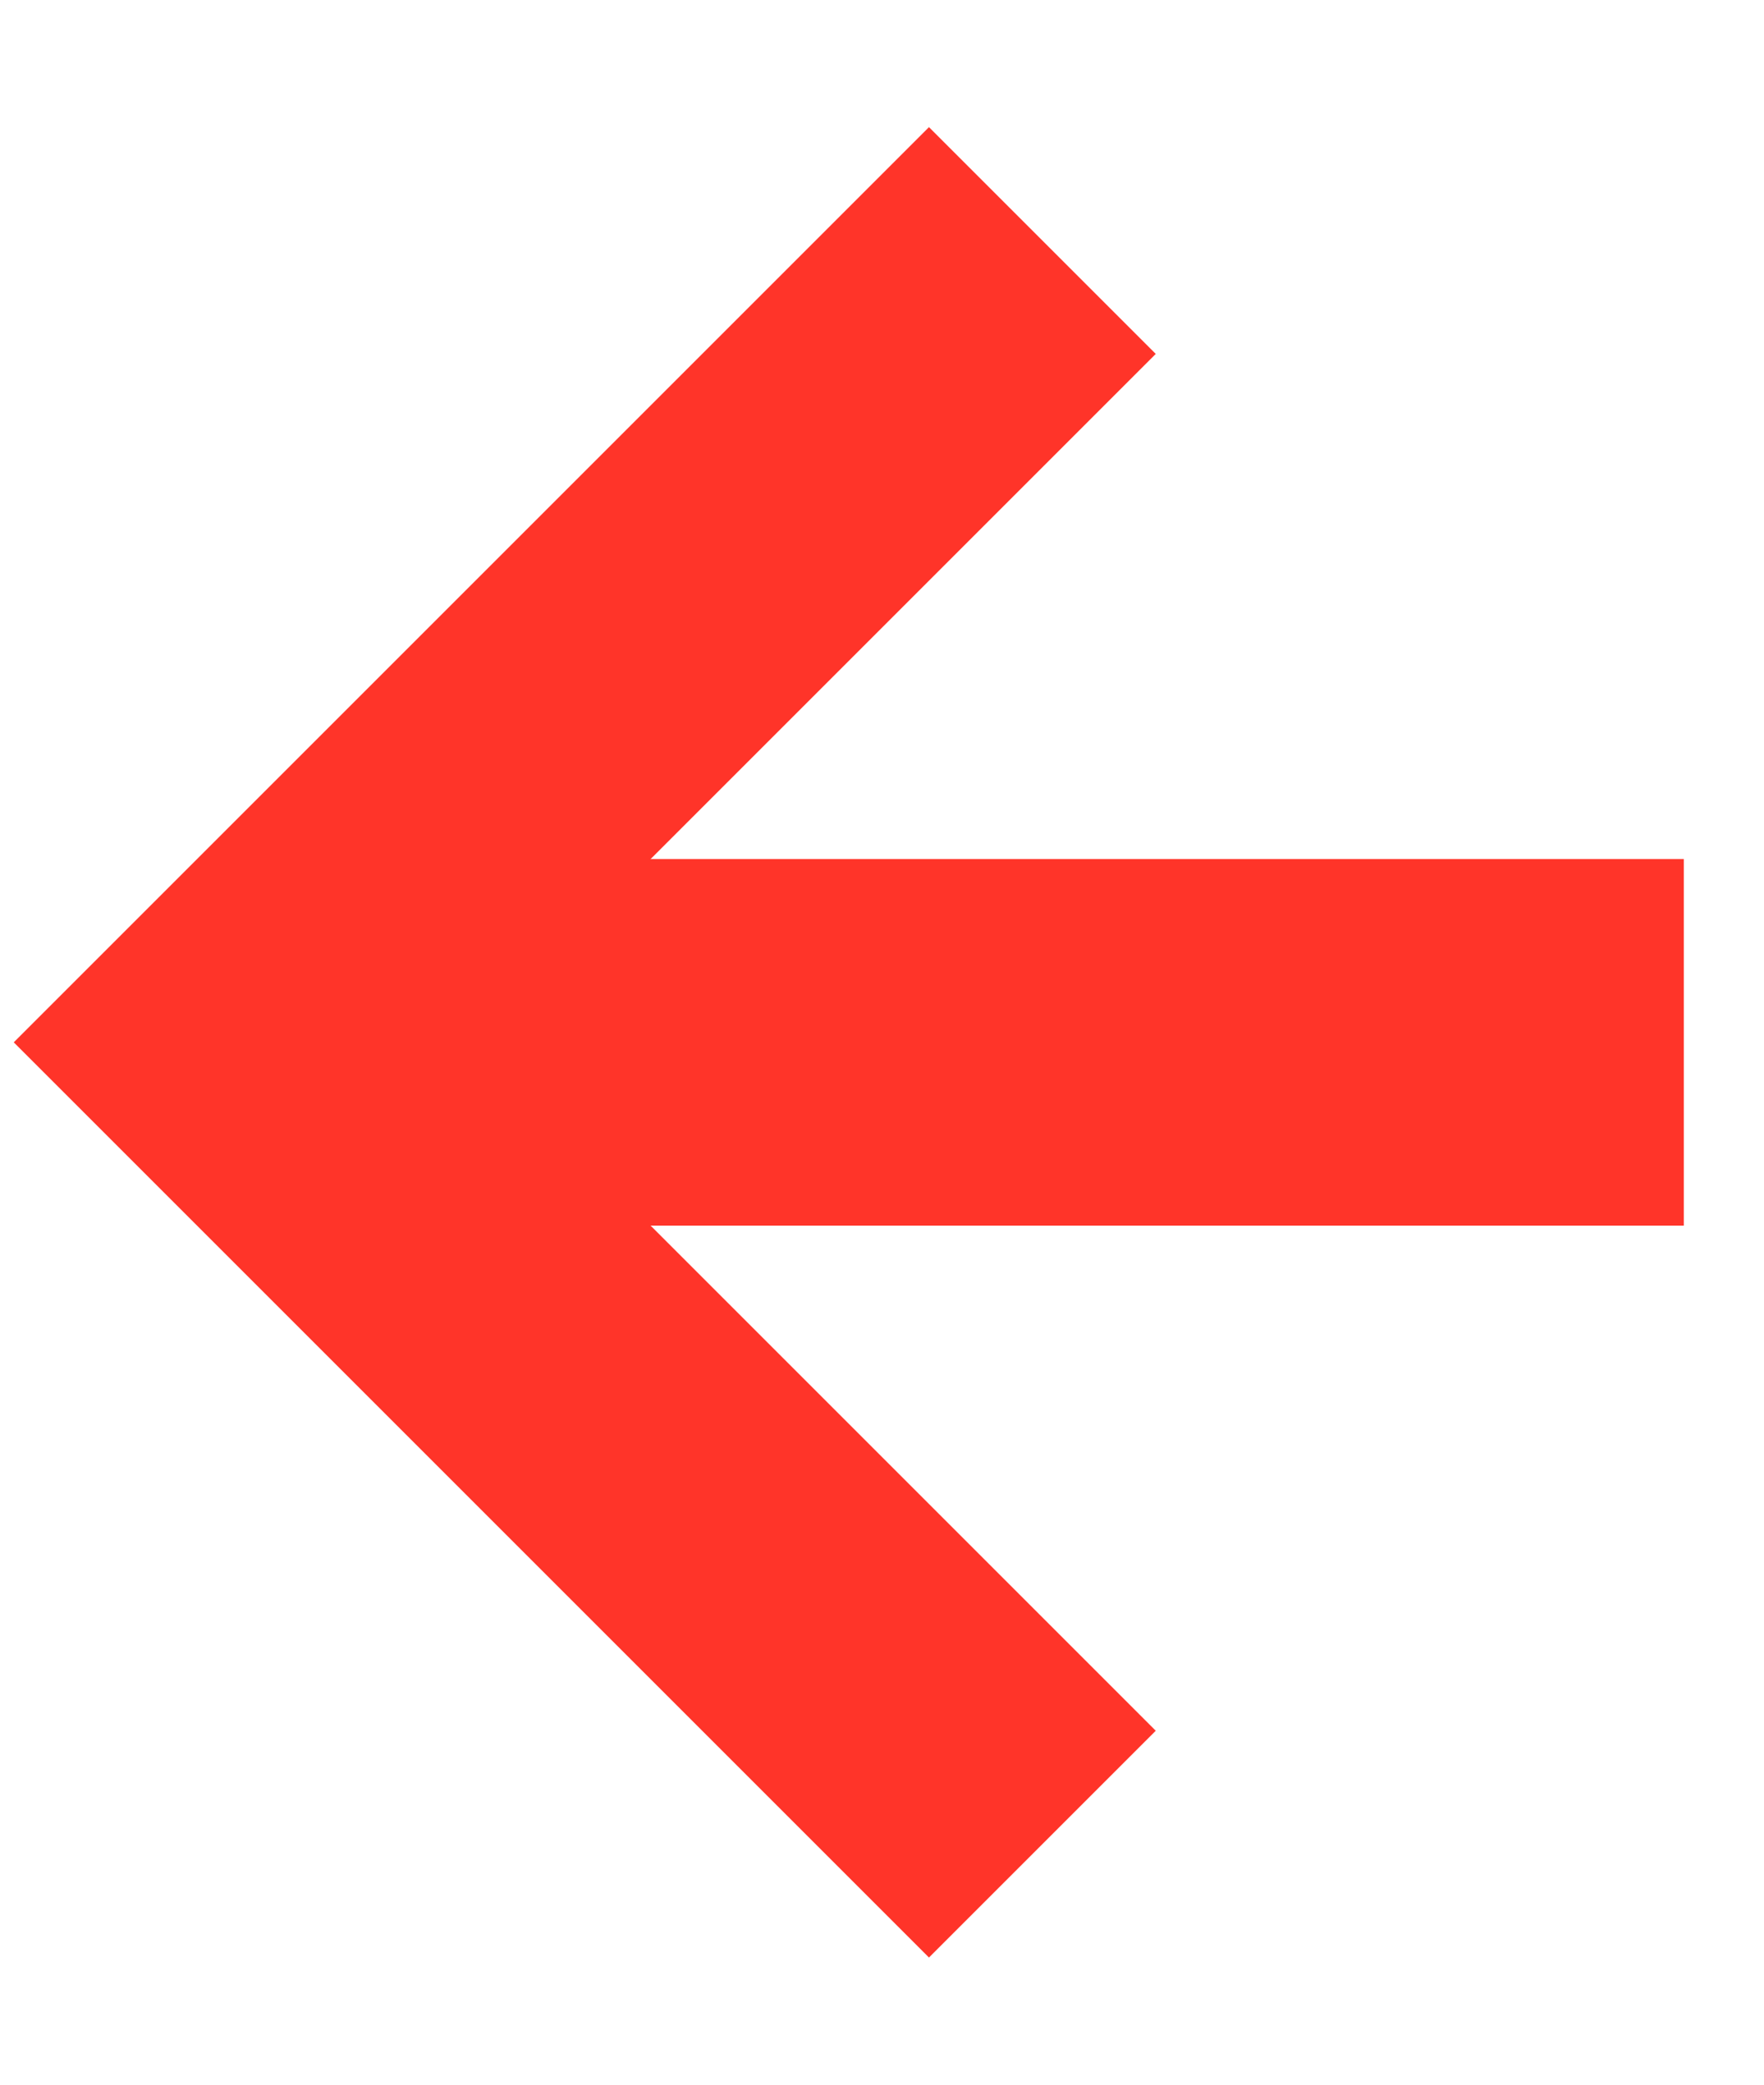 <svg width="11" height="13" viewBox="0 0 11 13" fill="none" xmlns="http://www.w3.org/2000/svg">
<rect x="2.5" y="7.643" width="2.286" height="8" transform="rotate(-90 2.5 7.643)" fill="#FF3429"/>
<path d="M6.5 11.5L1.5 6.5L6.5 1.5" stroke="#FF3429" stroke-width="2"/>
</svg>

